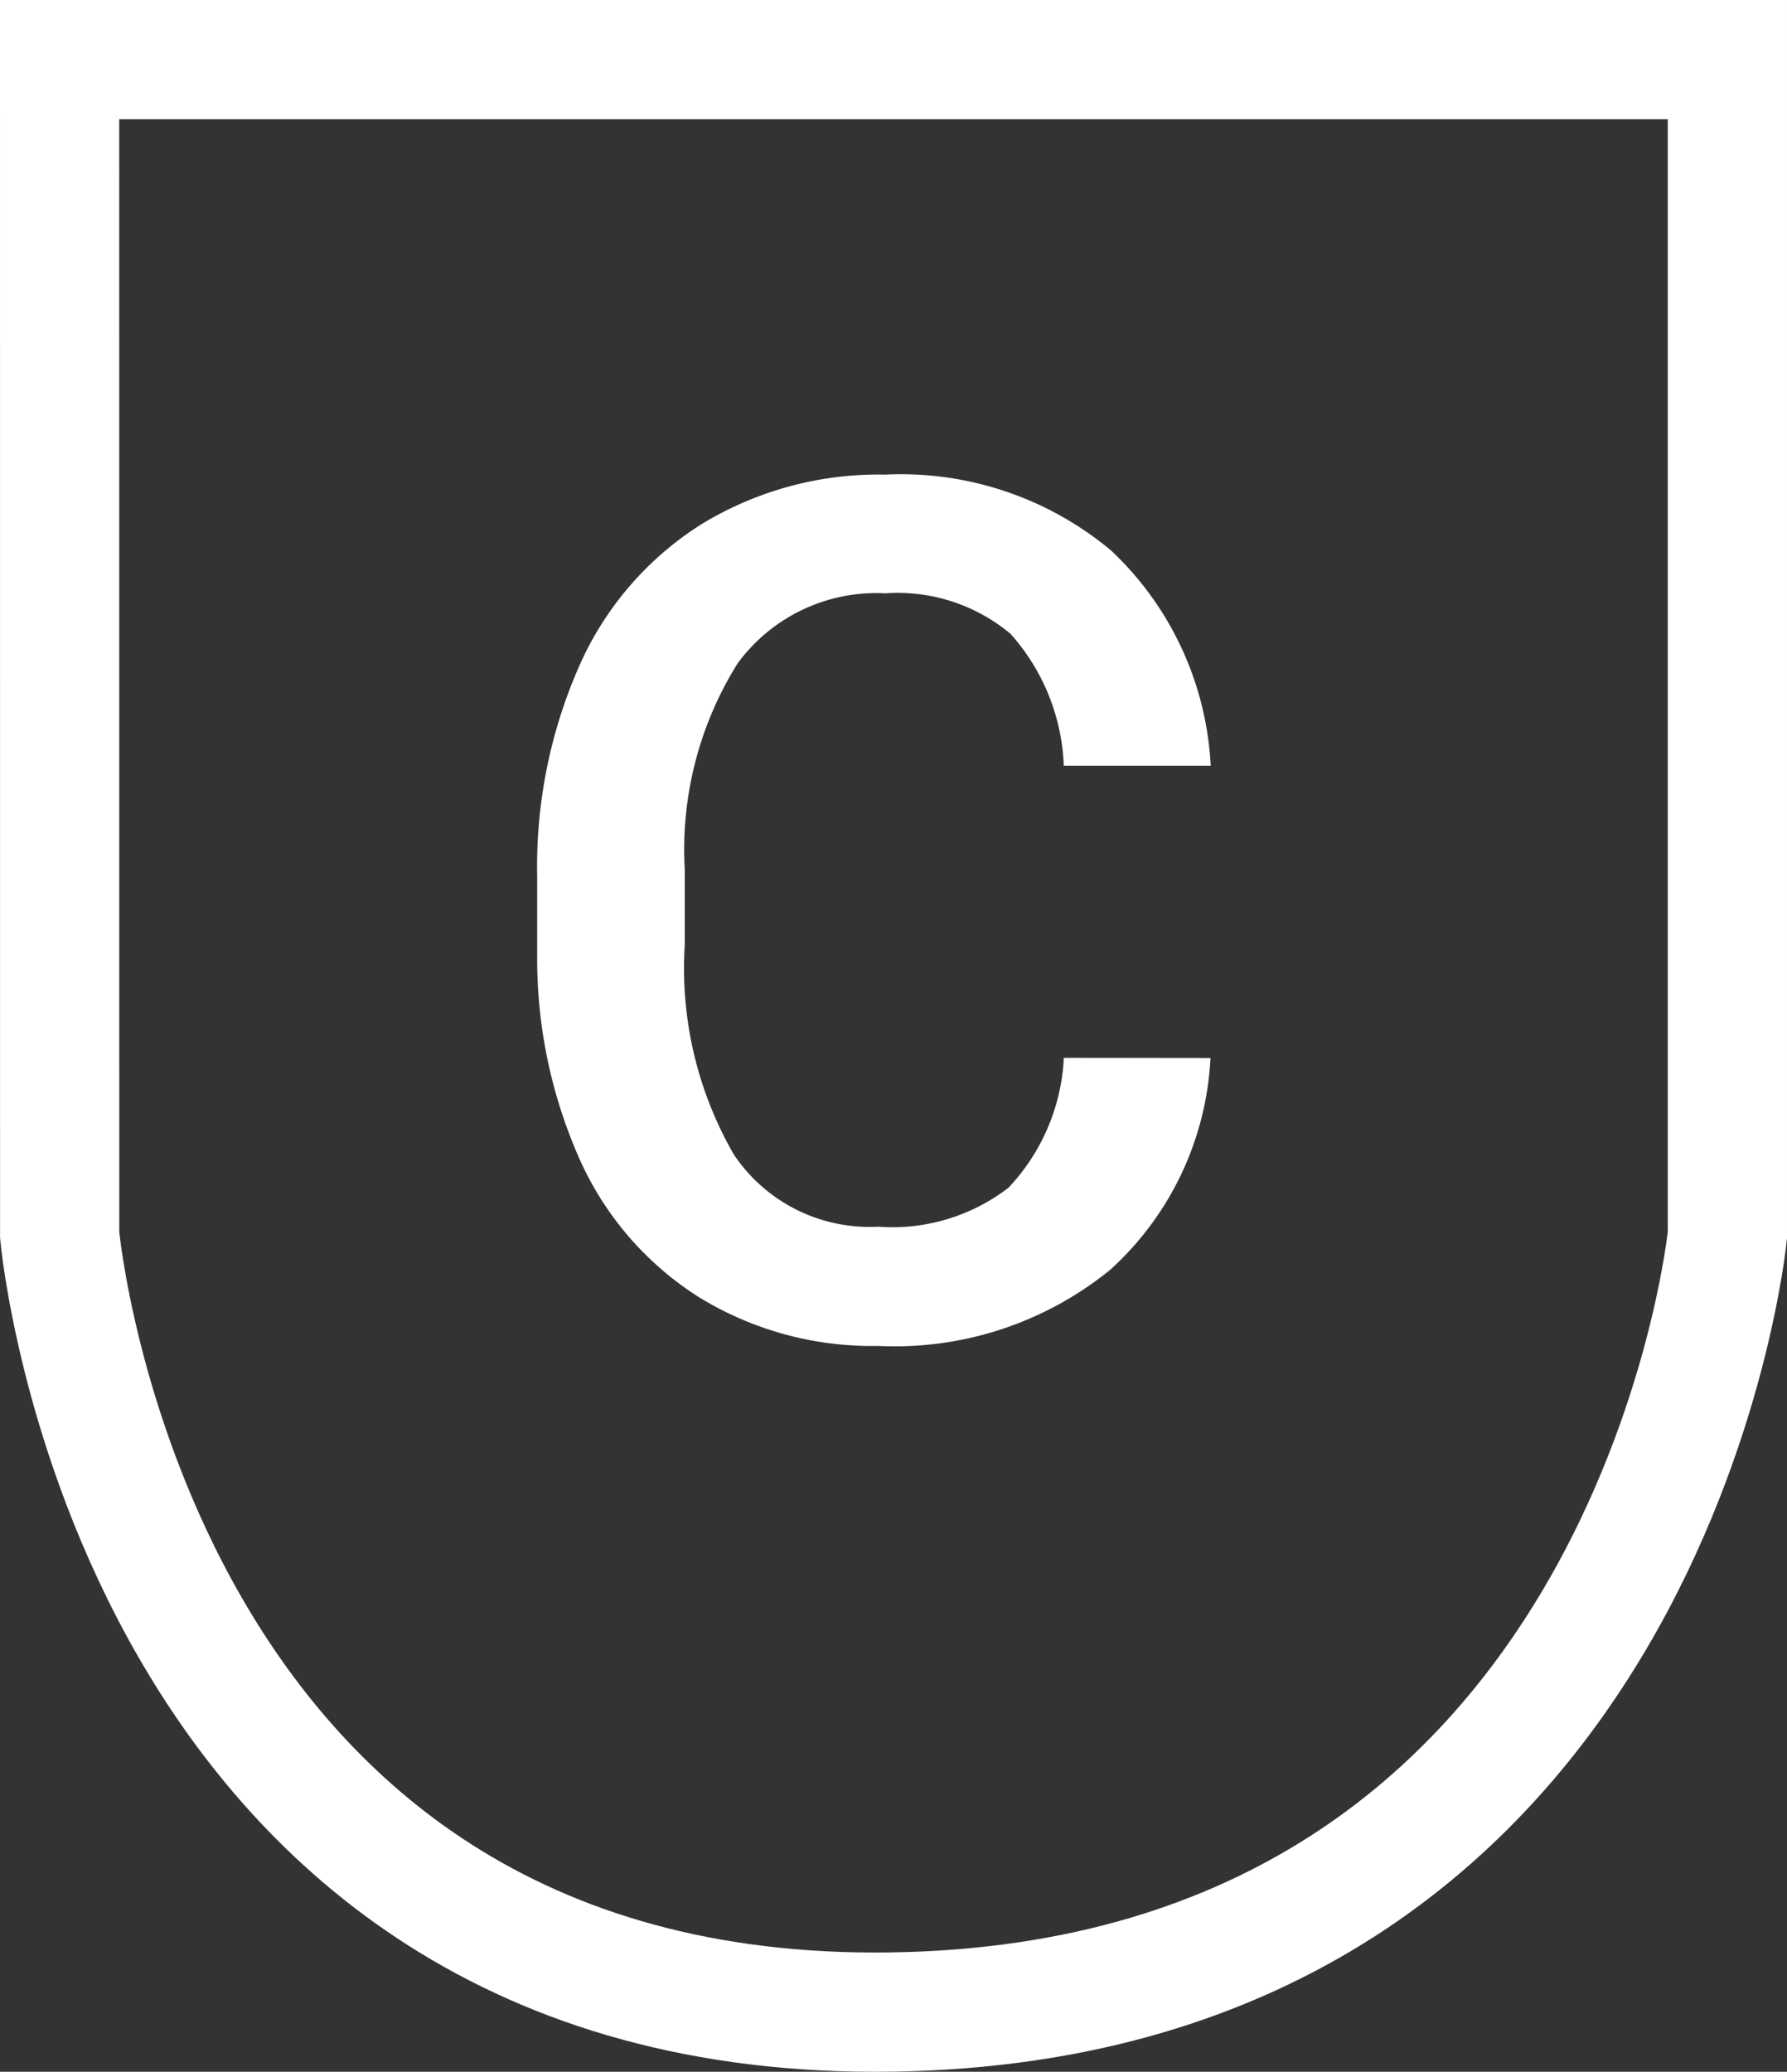 <svg xmlns="http://www.w3.org/2000/svg" width="29.979" height="34.748" viewBox="0 0 29.979 34.748">
  <rect x="0" y="0" width="29.979" height="34.748" fill="#333333" stroke="none"/>
  <g id="Grupo_26689" data-name="Grupo 26689" transform="translate(-583.488 -51.976)">
    <g id="Grupo_26655" data-name="Grupo 26655" transform="translate(482.5 -116.445)">
      <path id="Caminho_72766" data-name="Caminho 72766" d="M12.295-4.629a5.134,5.134,0,0,1-1.68,3.55A5.726,5.726,0,0,1,6.719.2,5.545,5.545,0,0,1,3.726-.61a5.288,5.288,0,0,1-2-2.29A8.264,8.264,0,0,1,1-6.348V-7.676a8.324,8.324,0,0,1,.713-3.545,5.373,5.373,0,0,1,2.046-2.363,5.707,5.707,0,0,1,3.081-.83,5.5,5.5,0,0,1,3.789,1.274,5.325,5.325,0,0,1,1.67,3.608H9.834a3.512,3.512,0,0,0-.894-2.212,2.953,2.953,0,0,0-2.1-.679A2.885,2.885,0,0,0,4.36-11.244a5.887,5.887,0,0,0-.884,3.455v1.261A6.245,6.245,0,0,0,4.3-3.009,2.738,2.738,0,0,0,6.719-1.8a3.194,3.194,0,0,0,2.188-.654,3.412,3.412,0,0,0,.928-2.178Z" transform="translate(109 190.795)" fill="#fff"/>
    </g>
    <path id="Caminho_72018" data-name="Caminho 72018" d="M-22327.512-9980.689h27.979v19.715s-1.262,12.842-14.023,13.031-13.955-13.031-13.955-13.031Z" transform="translate(22912 10033.665)" fill="none" stroke="#fff" stroke-width="2"/>
  </g>
</svg>
